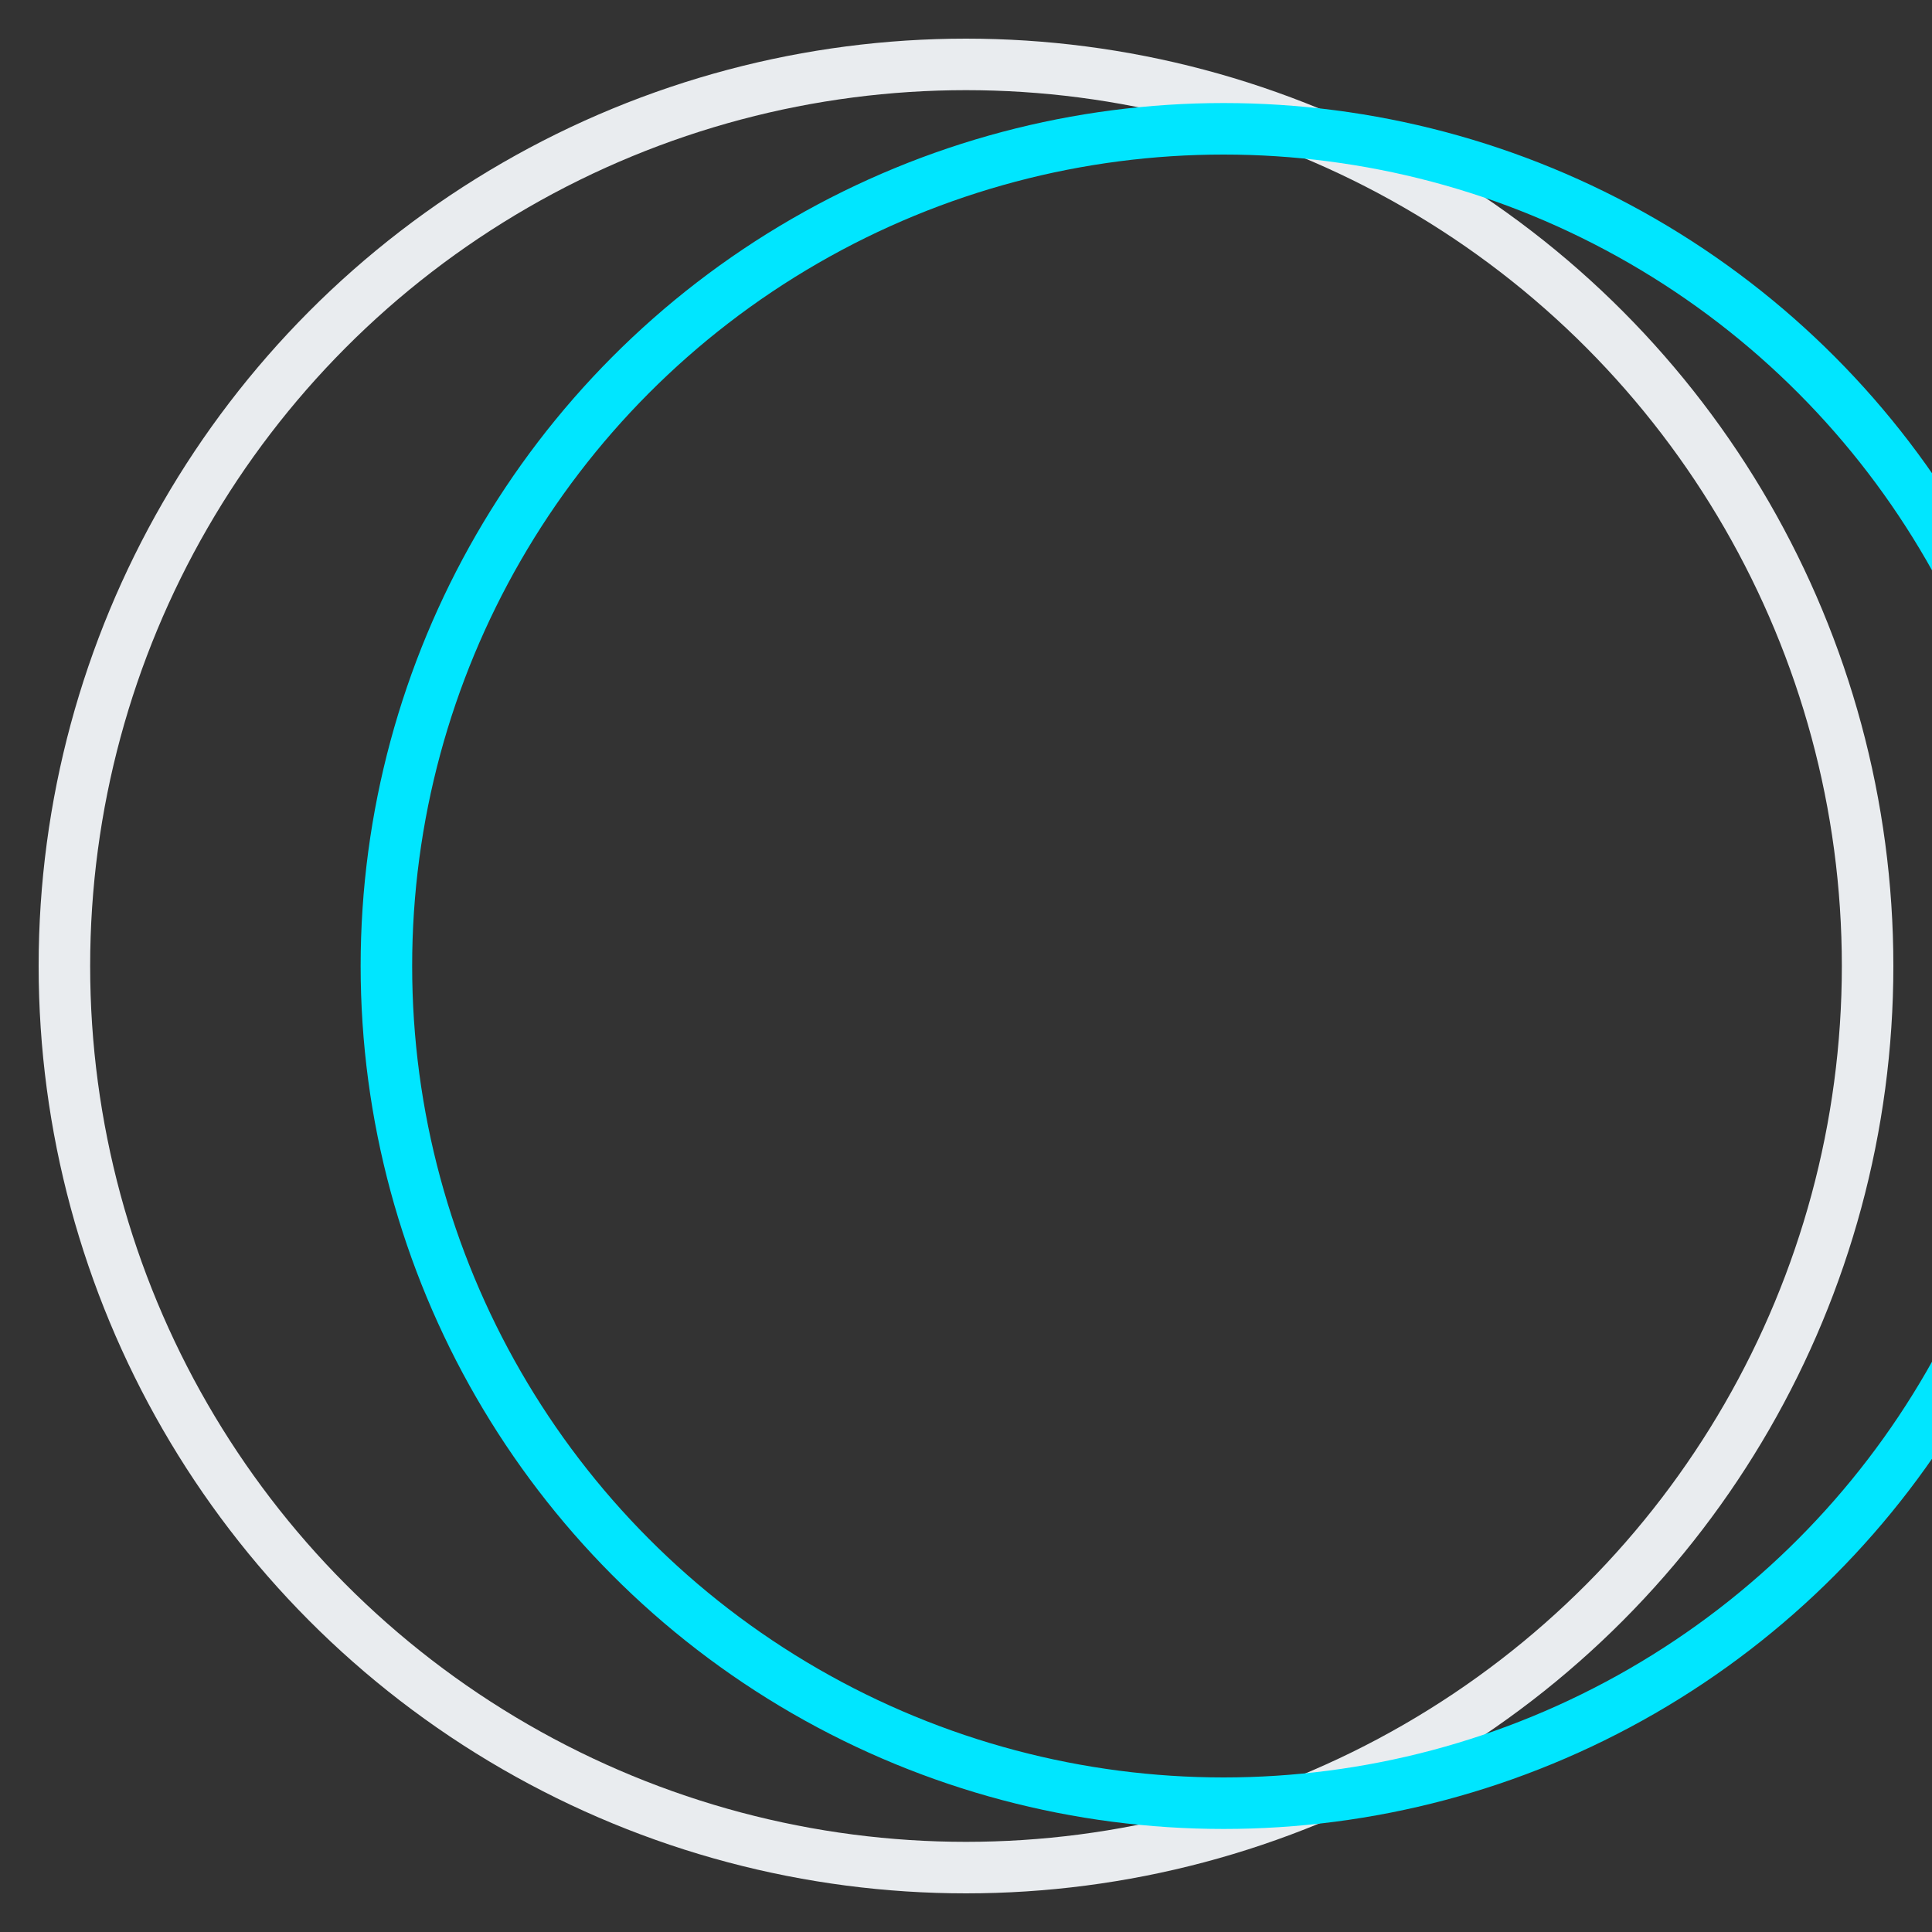 <svg width="300" height="300" viewBox="0 0 300 300" fill="none" xmlns="http://www.w3.org/2000/svg">
  <rect x="0" y="0" width="300" height="300" fill="#333333" stroke="none"/>
  <!-- Base Circle - Silver -->
  <circle
    cx="150"
    cy="150"
    r="140"
    stroke="#E9ECEF"
    stroke-width="8"
  />

  <!-- Offset Circle - Cyan -->
  <circle
    cx="190"
    cy="150"
    r="130"
    stroke="#00E6FF"
    stroke-width="8"
  />
</svg>
